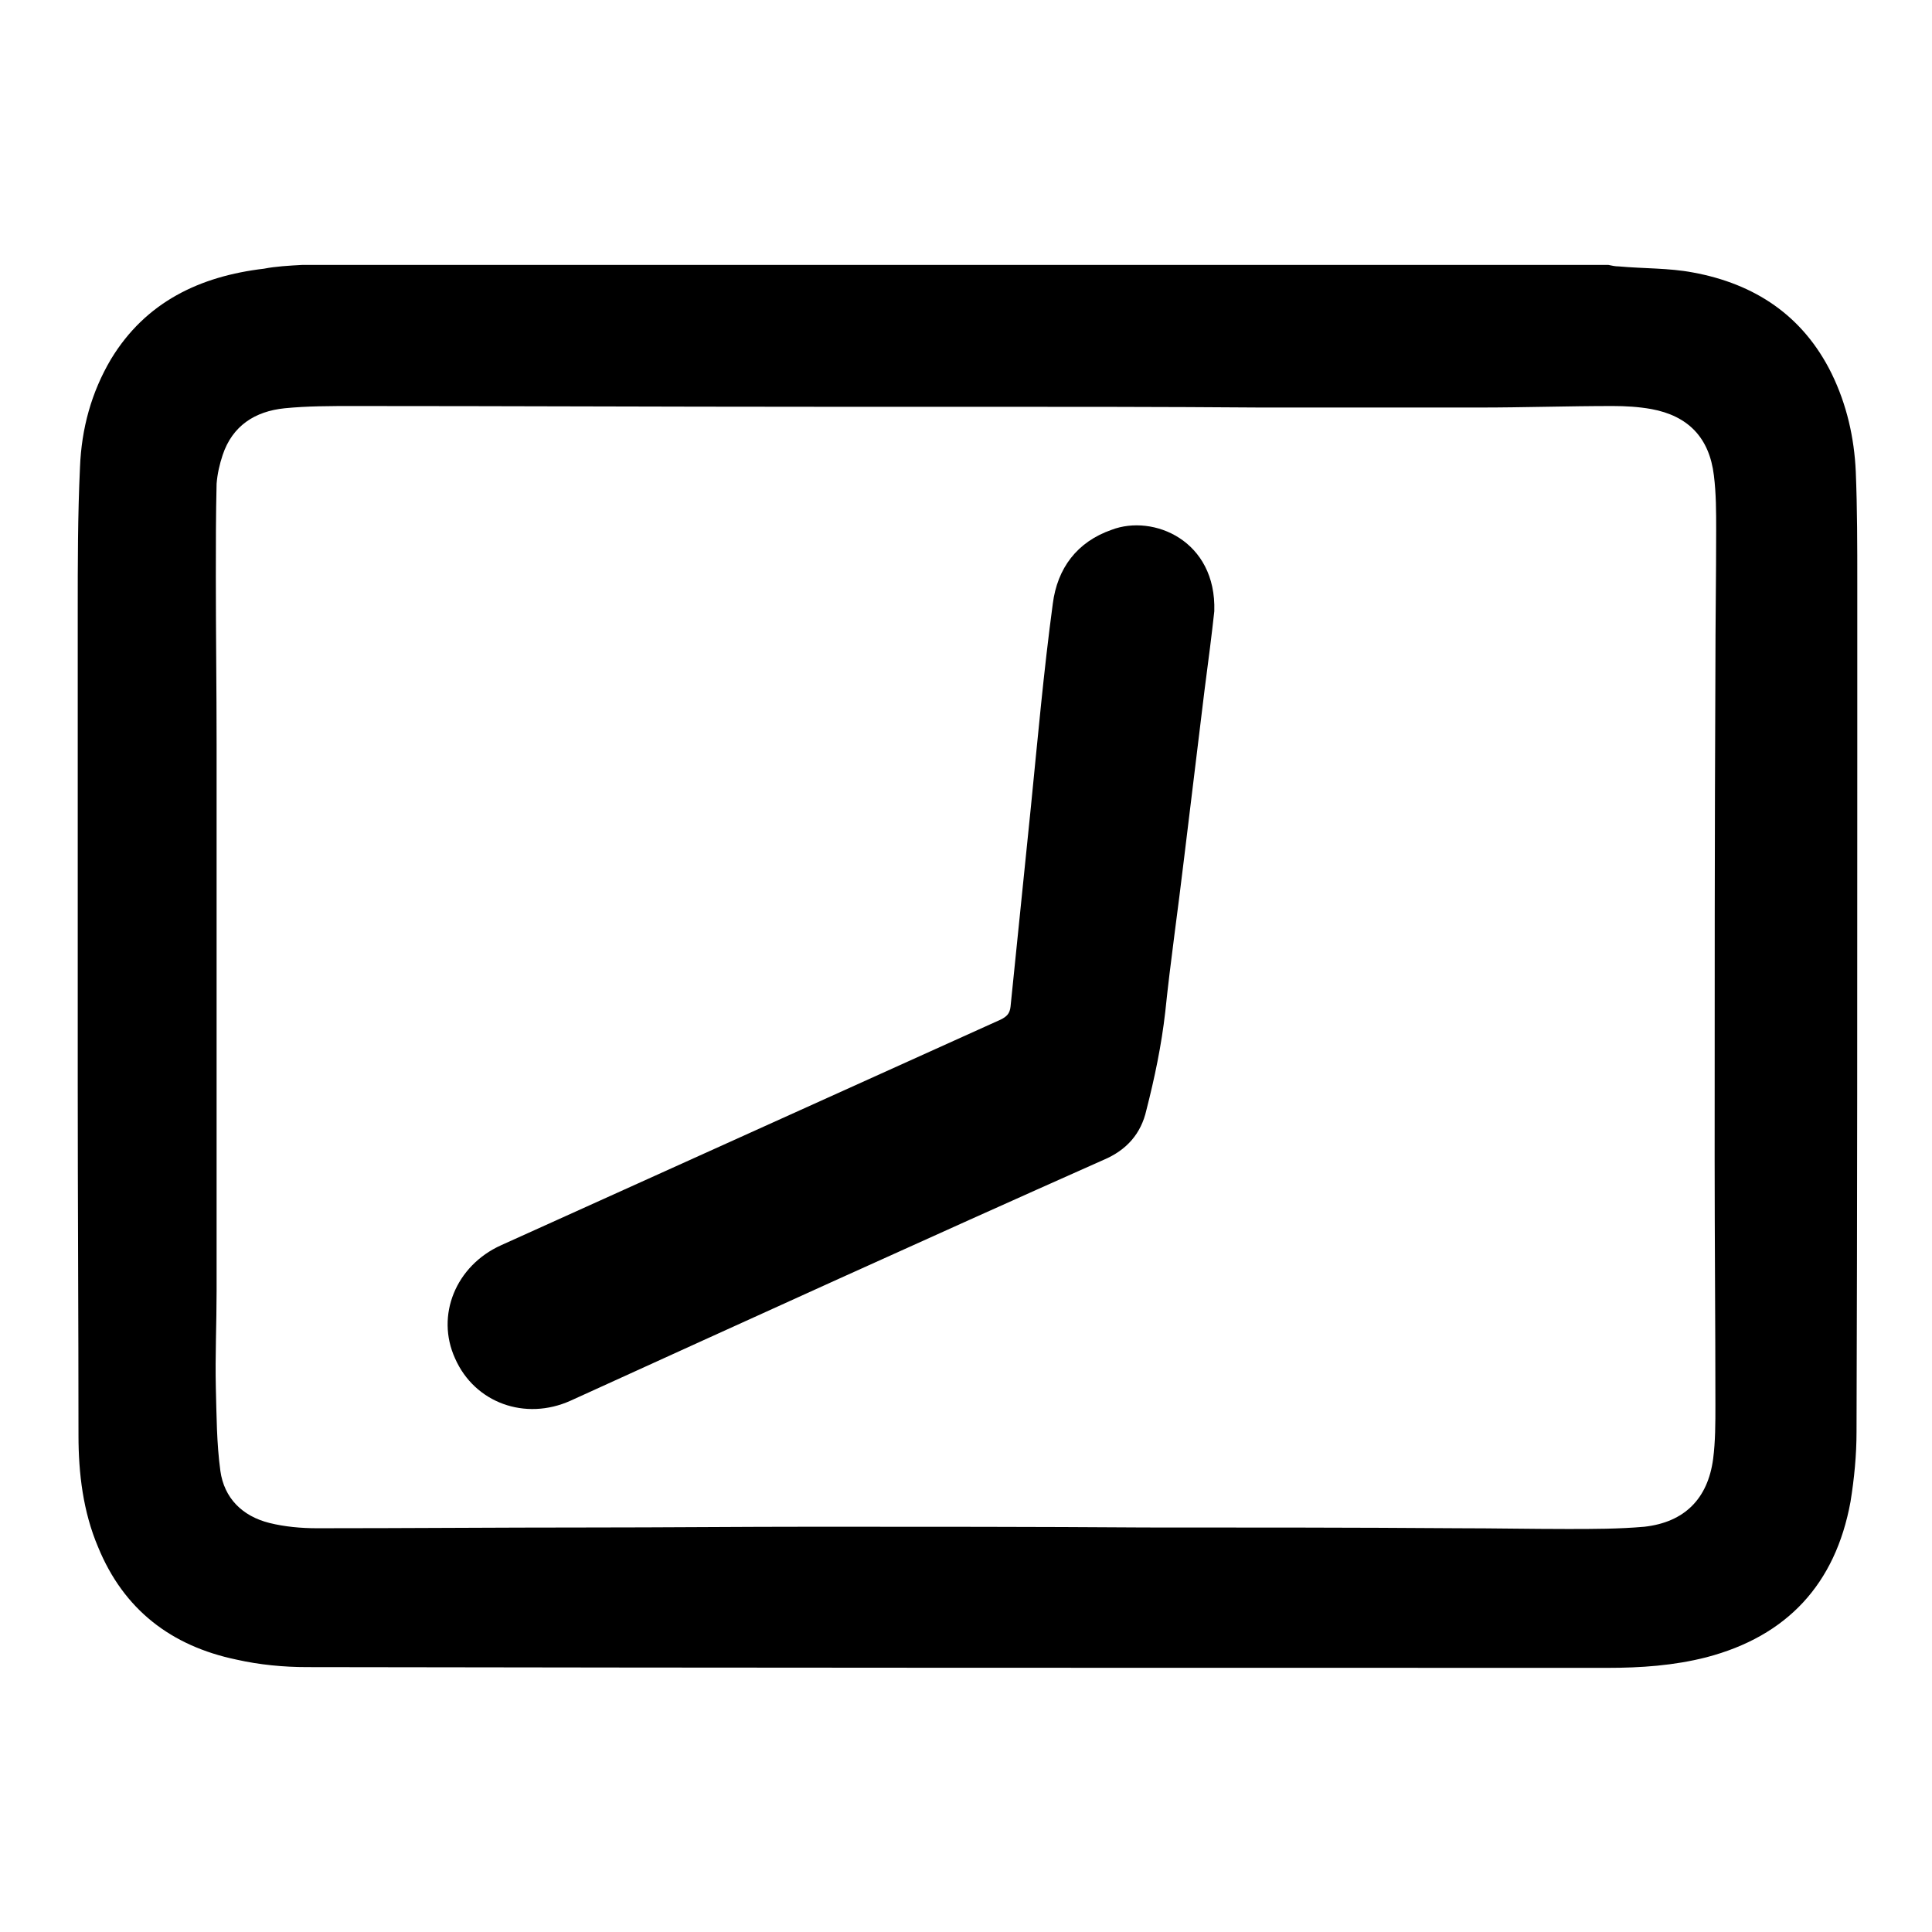 <?xml version="1.0" encoding="utf-8"?>
<!-- Svg Vector Icons : http://www.onlinewebfonts.com/icon -->
<!DOCTYPE svg PUBLIC "-//W3C//DTD SVG 1.1//EN" "http://www.w3.org/Graphics/SVG/1.1/DTD/svg11.dtd">
<svg version="1.1" xmlns="http://www.w3.org/2000/svg" xmlns:xlink="http://www.w3.org/1999/xlink" x="0px" y="0px" viewBox="0 0 256 256" enable-background="new 0 0 256 256" xml:space="preserve">
<g><g><path fill="#000000" d="M40.1,35.1c57.7,0,115.3,0,173,0c0.5,0.1,0.9,0.2,1.4,0.2c3.3,0.3,6.6,0.2,9.8,0.8c8.2,1.5,14.6,5.7,18.4,13.4c2,4.1,3,8.5,3.2,13c0.2,4.9,0.2,9.8,0.2,14.8c0,7.7,0,15.4,0,23.1c0,29.8,0,59.5-0.1,89.3c0,3.1-0.3,6.2-0.8,9.3c-2,10.9-8.4,17.8-19.1,20.6c-4.3,1.1-8.7,1.4-13.1,1.4c-57.4,0-114.9,0-172.3-0.1c-3.1,0-6.3-0.3-9.4-1c-8.6-1.8-14.9-6.6-18.3-14.9c-2-4.7-2.6-9.8-2.6-14.8c0-15.5-0.1-31-0.1-46.6c0-20.9,0-41.7,0-62.5c0-6.4,0-12.8,0.3-19.2c0.2-5.1,1.5-9.9,4.1-14.3c4.6-7.6,11.8-11,20.3-12C36.5,35.3,38.3,35.2,40.1,35.1z M128.2,53.9c-6.7,0-13.5,0-20.3,0c-20.3,0-40.6-0.1-61-0.1c-3.1,0-6.2,0-9.2,0.3c-3.9,0.4-6.9,2.3-8.2,6.2c-0.4,1.2-0.7,2.5-0.8,3.8c-0.1,4.1-0.1,8.2-0.1,12.3c0,7.4,0.1,14.8,0.1,22.2c0,24.2,0,48.3,0,72.5c0,4.3-0.2,8.5-0.1,12.8c0.1,3.7,0.1,7.3,0.6,11c0.5,3.6,2.9,6,6.5,6.9c2,0.5,4.2,0.7,6.3,0.7c12,0,23.9-0.1,35.9-0.1c10.1,0,20.1-0.1,30.2-0.1c14.5,0,29,0,43.6,0.1c13.8,0,27.6,0,41.4,0.1c4.9,0,9.7,0.1,14.6,0.1c3.4,0,6.8,0,10.2-0.3c5.3-0.6,8.4-3.7,9.1-9c0.3-2.3,0.3-4.7,0.3-7.1c0-10.9-0.1-21.8-0.1-32.7c0-21.6,0-43.1,0.1-64.7c0-6.2,0.1-12.4,0.1-18.6c0-2.4,0-4.8-0.3-7.2c-0.6-5-3.4-7.9-8.3-8.8c-1.7-0.3-3.4-0.4-5.1-0.4c-5.9,0-11.8,0.2-17.7,0.2c-9.6,0-19.3,0-28.9,0C154.1,53.9,141.1,53.9,128.2,53.9z"/><path fill="#000000" d="M160.9,81c-0.3,2.8-0.8,6.7-1.3,10.5c-0.9,7.4-1.8,14.8-2.7,22.2c-0.8,6.8-1.8,13.6-2.5,20.4c-0.5,4.4-1.4,8.7-2.5,13c-0.7,3.1-2.6,5.3-5.7,6.6c-23.6,10.5-47.1,21.2-70.6,31.9c-6,2.7-12.7,0.3-15.3-5.6c-2.6-5.7,0.1-12.3,6.1-15c22.1-10,44.1-19.9,66.2-29.9c0.8-0.4,1.2-0.8,1.3-1.7c0.9-8.8,1.8-17.7,2.7-26.5c0.9-9,1.7-18,2.9-26.9c0.6-4.7,3.2-8.2,7.8-9.8C152.8,68.1,161.2,71.6,160.9,81z"/></g></g>
</svg>